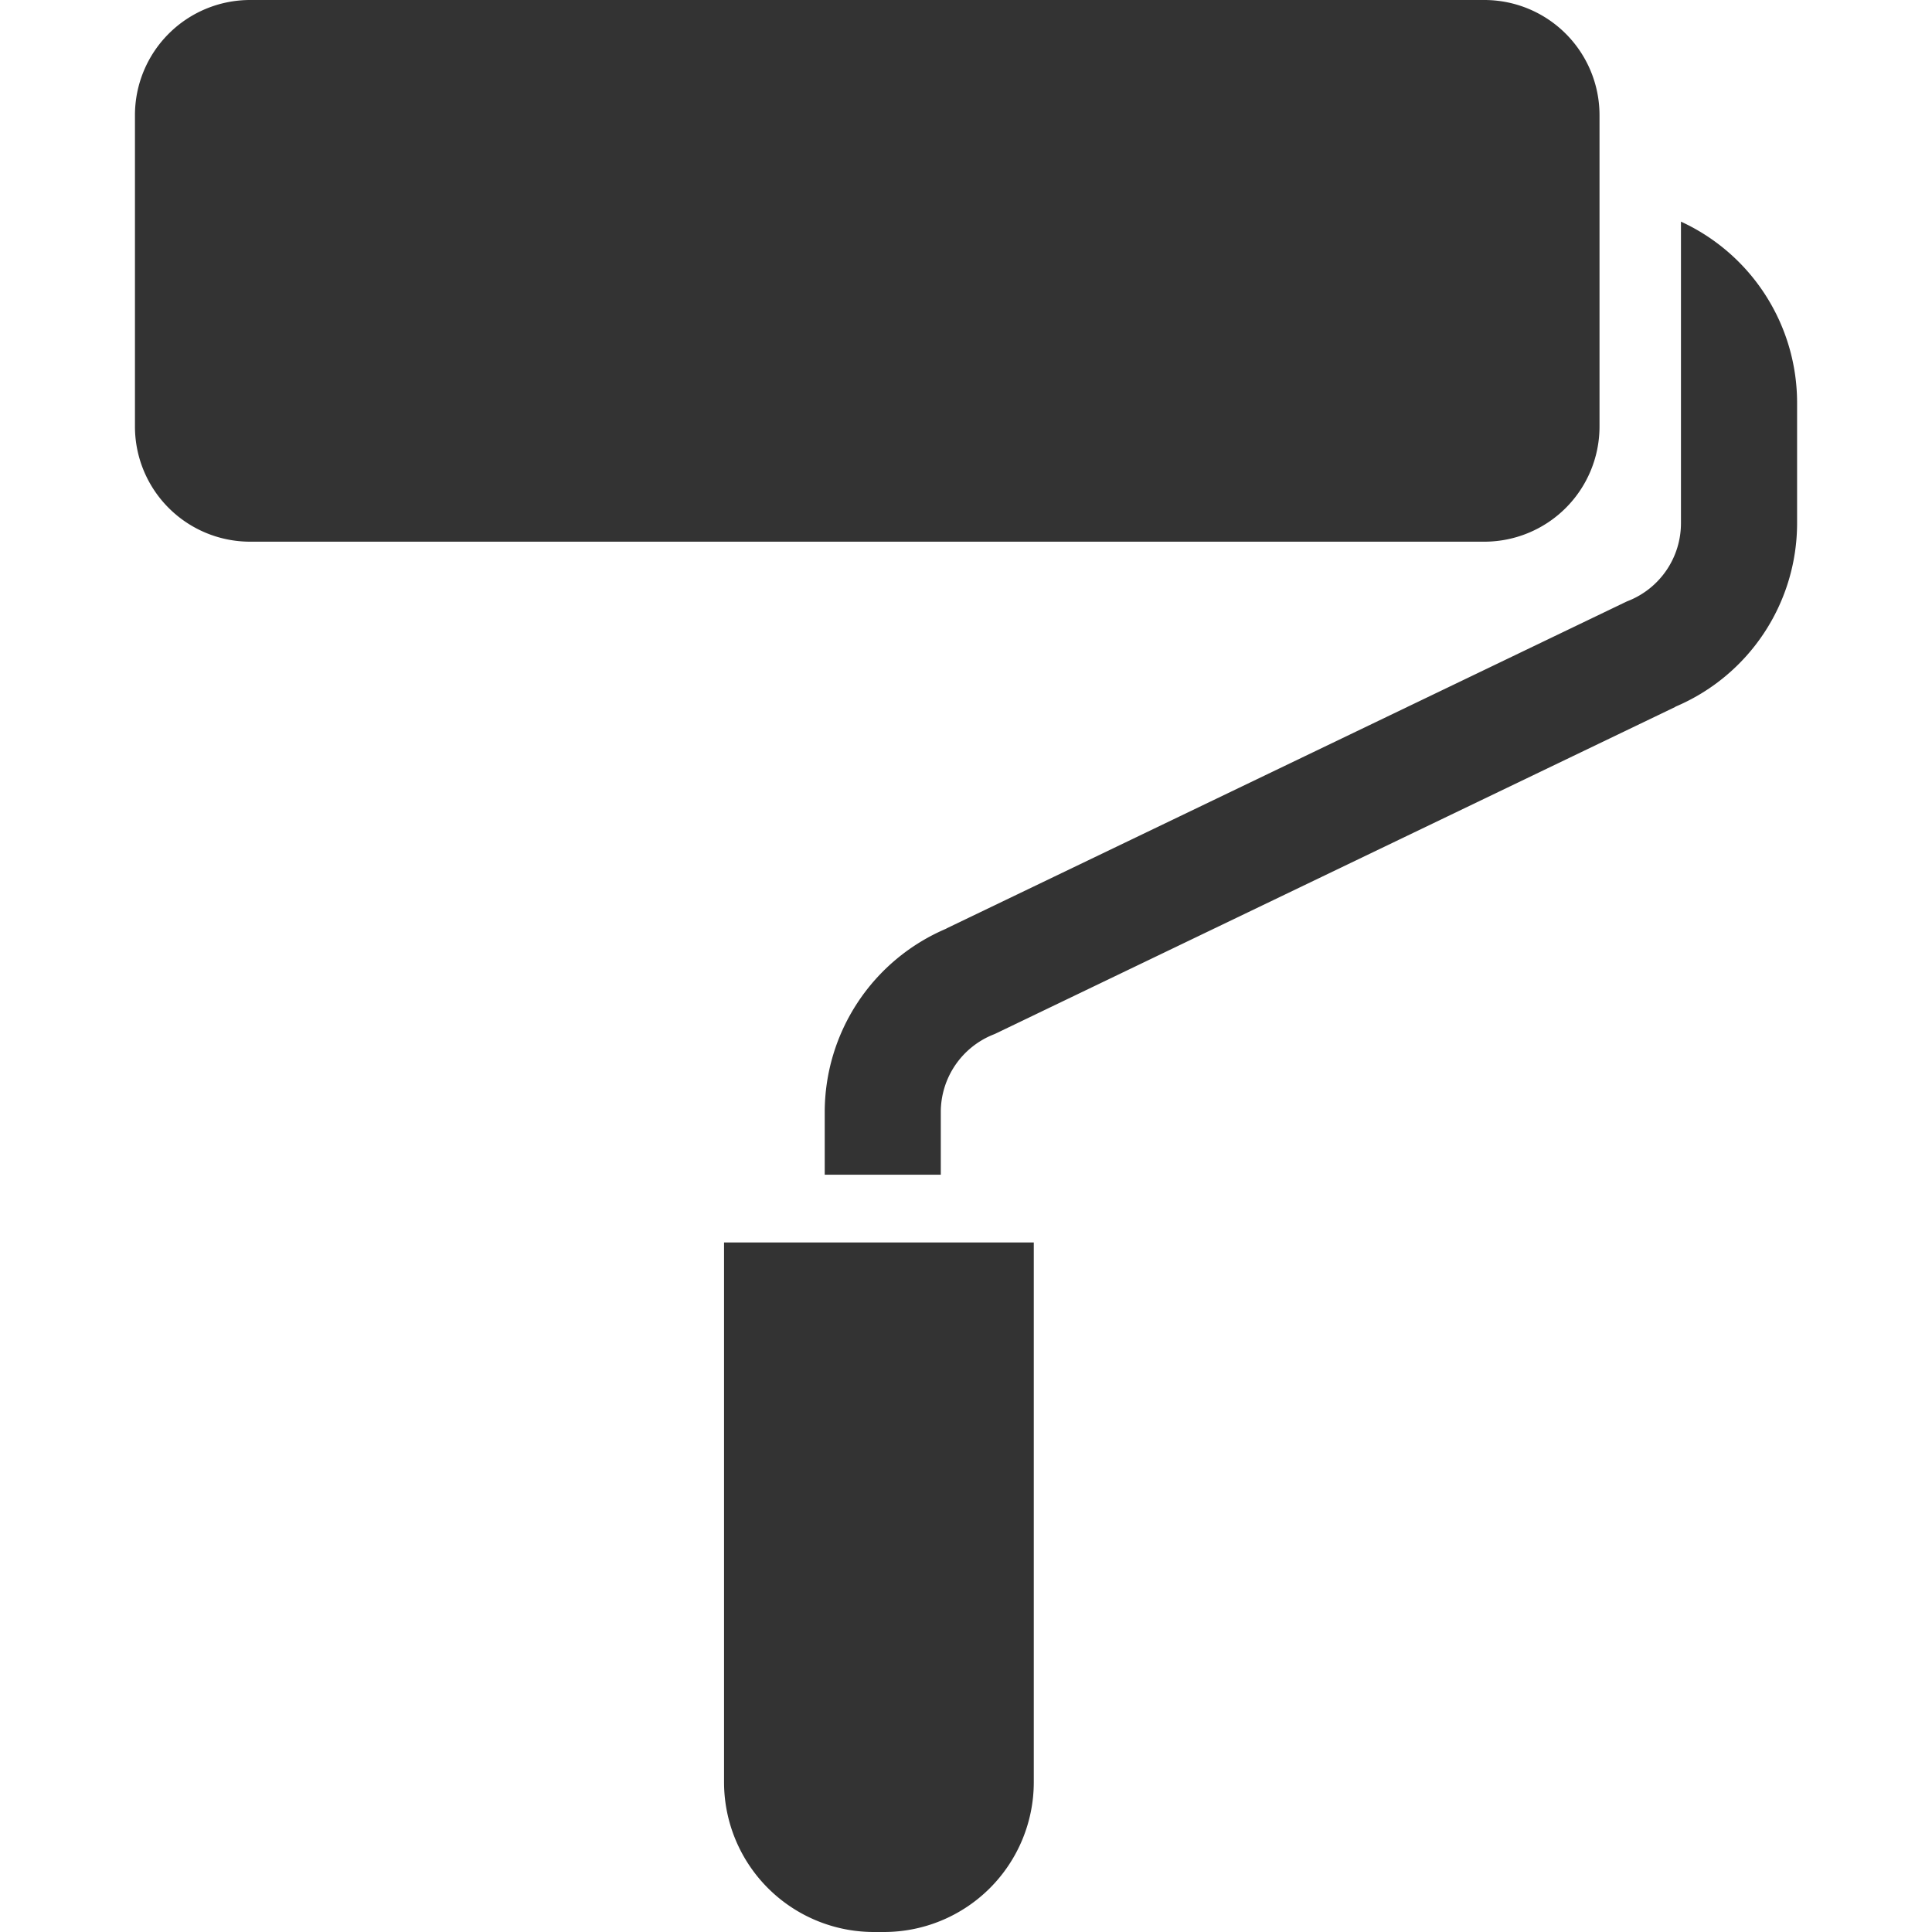 <svg xmlns="http://www.w3.org/2000/svg" xmlns:xlink="http://www.w3.org/1999/xlink" width="128" height="128" viewBox="0 0 128 128">
  <defs>
    <clipPath id="clip-path">
      <rect id="長方形_425" data-name="長方形 425" width="128" height="128" transform="translate(501 500)" fill="#fff" stroke="#707070" stroke-width="1"/>
    </clipPath>
  </defs>
  <g id="icon_reform_black" transform="translate(-501 -500)" clip-path="url(#clip-path)">
    <g id="ペンキローラー1" transform="translate(501 500)">
      <path id="パス_118" data-name="パス 118" d="M105.972,28.257V7.63A7.632,7.632,0,0,0,98.341,0H16.571A7.631,7.631,0,0,0,8.941,7.63V28.257a7.631,7.631,0,0,0,7.629,7.631H98.341A7.632,7.632,0,0,0,105.972,28.257Z" fill="#333"/>
      <path id="パス_119" data-name="パス 119" d="M47.97,118.072A9.928,9.928,0,0,0,57.9,128h.663a9.928,9.928,0,0,0,9.928-9.928V82.317H47.97v35.755Z" fill="#333"/>
      <path id="パス_120" data-name="パス 120" d="M111.368,14.684V34.666A5.537,5.537,0,0,1,107.9,39.8l-.118.047L62.7,61.514l0,.009A13.216,13.216,0,0,0,54.64,73.682v4.147h7.69V73.682a5.533,5.533,0,0,1,3.47-5.135l.12-.049L111,46.832l-.006-.009a13.21,13.21,0,0,0,8.068-12.157V26.683A13.214,13.214,0,0,0,111.368,14.684Z" fill="#333"/>
    </g>
  </g>
</svg>
